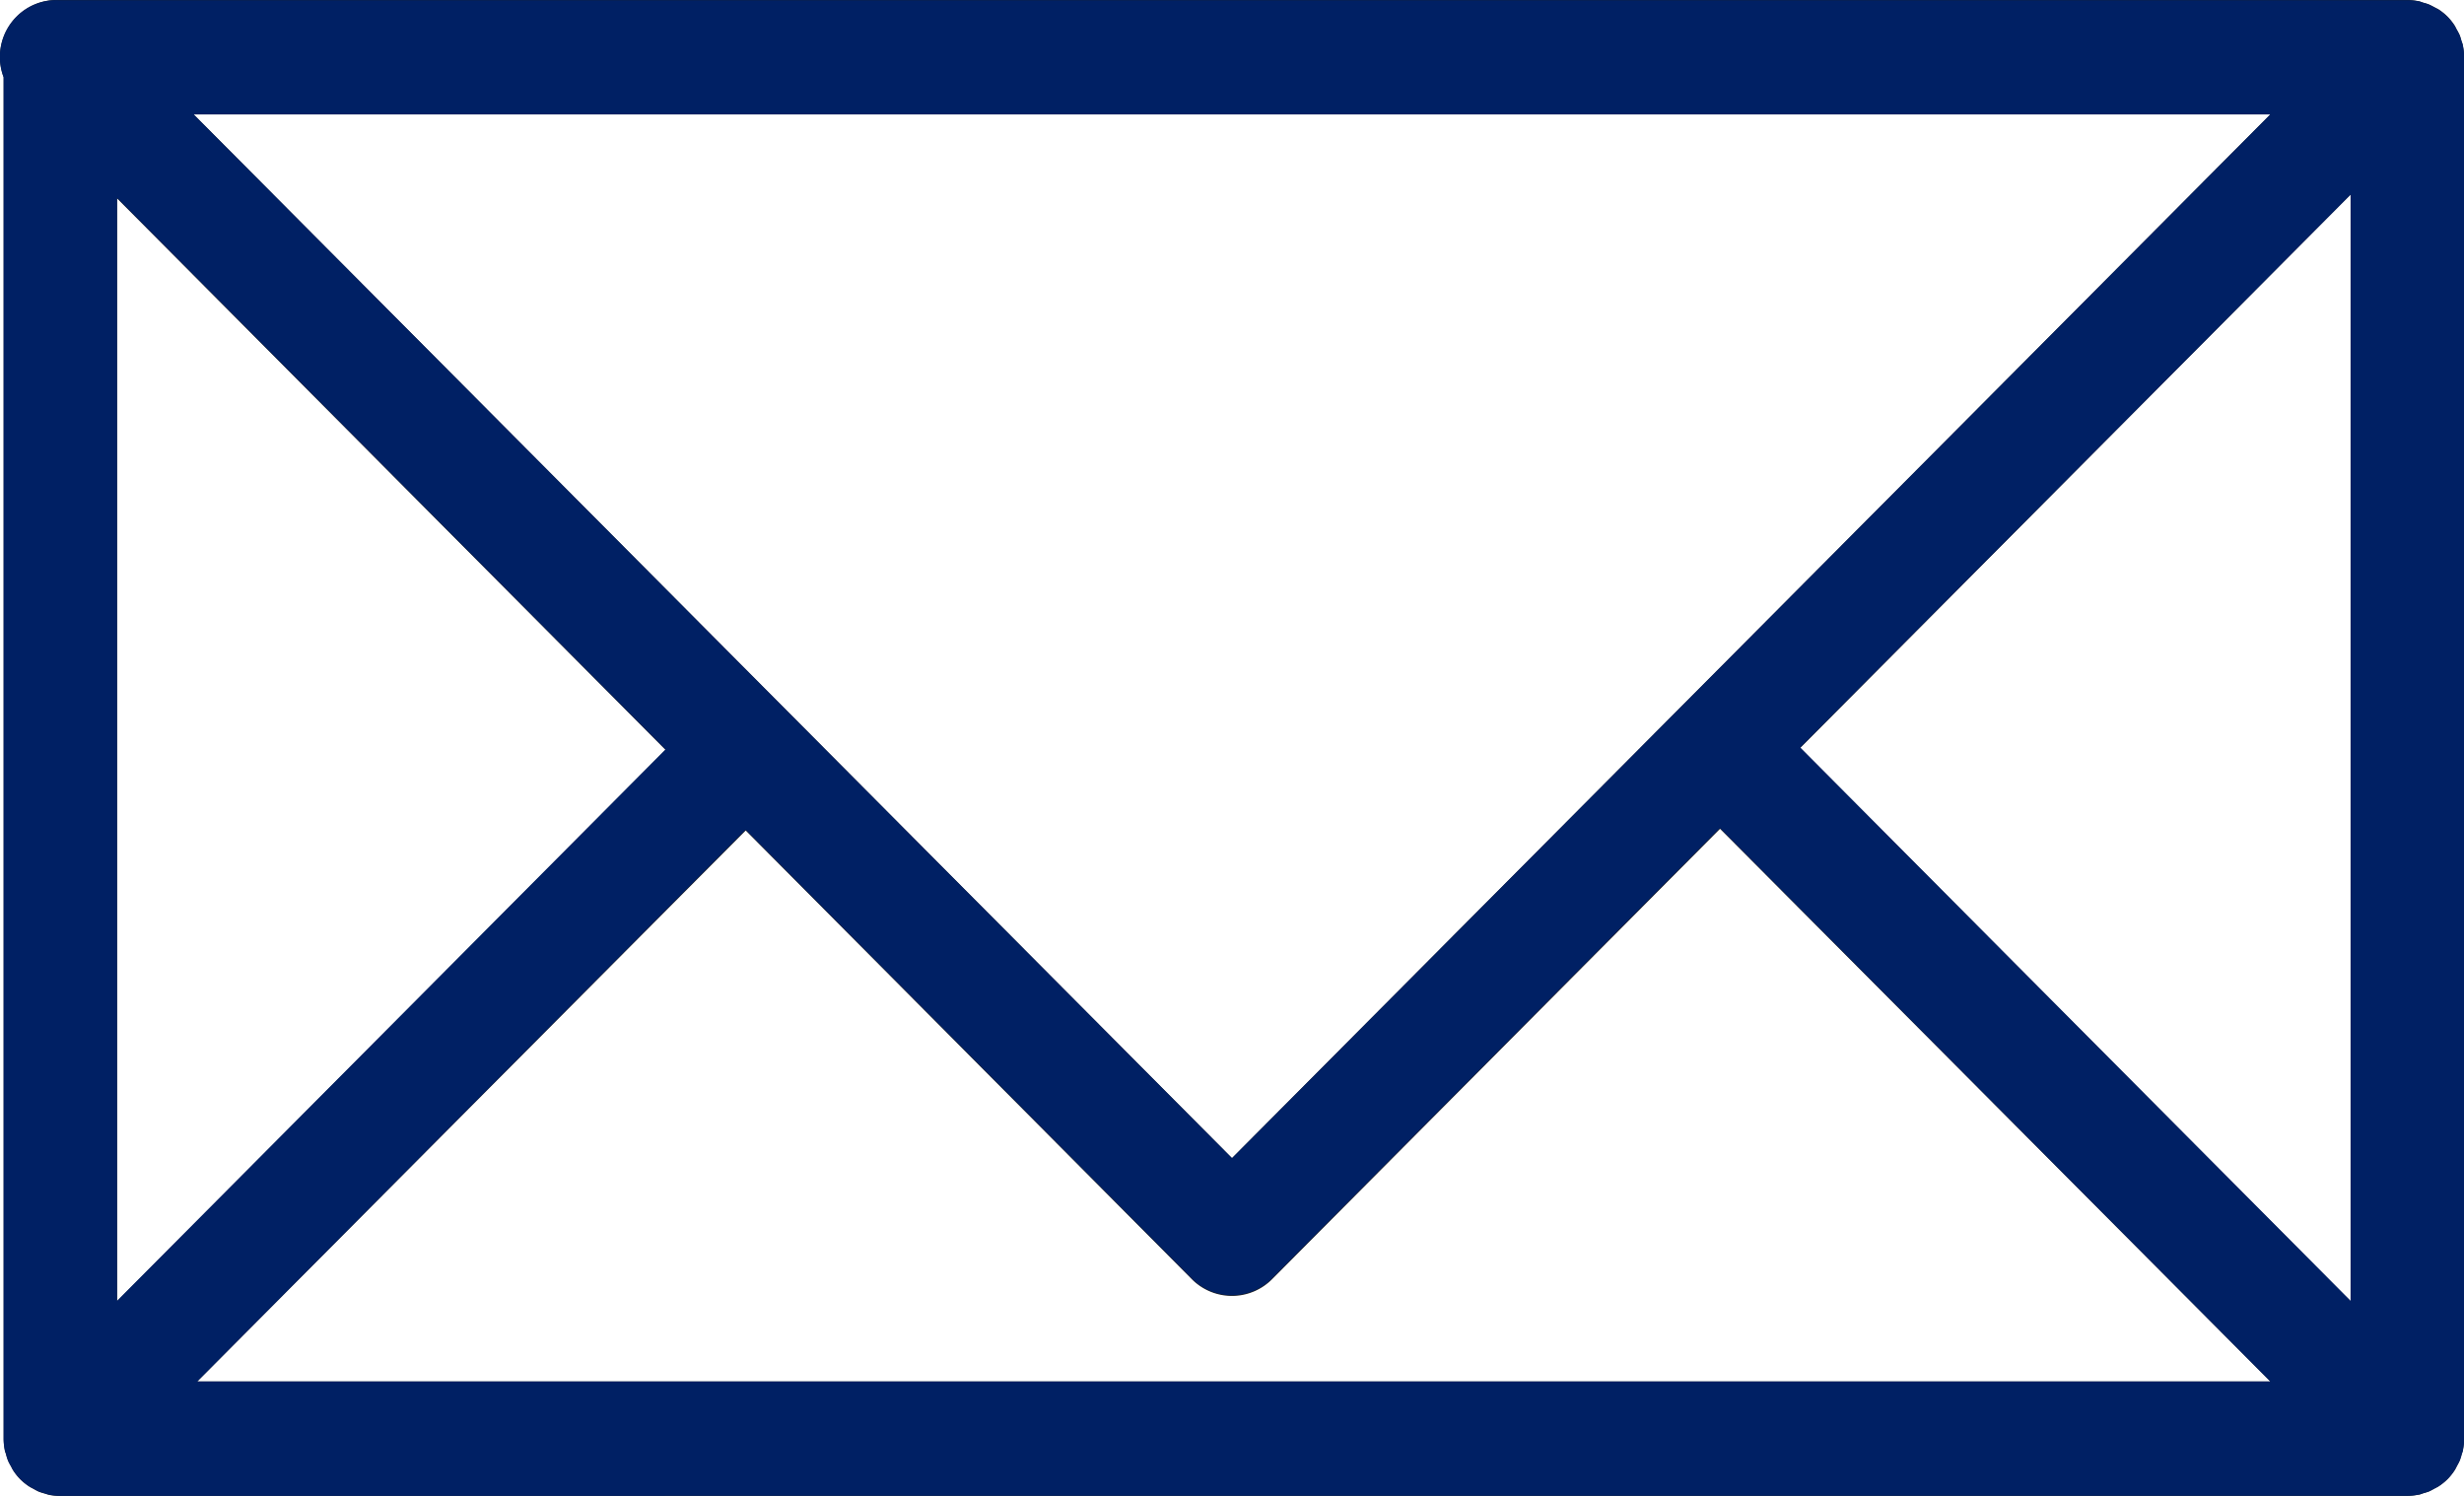 <?xml version="1.0" encoding="UTF-8"?> <svg xmlns="http://www.w3.org/2000/svg" xmlns:xlink="http://www.w3.org/1999/xlink" width="28" height="17" viewBox="0 0 28 17"><defs><clipPath id="clip-path"><rect id="Rectangle_1557" data-name="Rectangle 1557" width="28" height="17" fill="none"></rect></clipPath></defs><g id="Vector_Smart_Object" data-name="Vector Smart Object" transform="translate(-595 -782)"><g id="Vector_Smart_Object-2" data-name="Vector Smart Object" transform="translate(595 782)"><g id="Group_210" data-name="Group 210"><g id="Group_209" data-name="Group 209" clip-path="url(#clip-path)"><path id="Path_1302" data-name="Path 1302" d="M27.919,16.66a.634.634,0,0,0,.031-.06.686.686,0,0,0,.021-.068c.005-.018.012-.035.016-.053A.649.649,0,0,0,28,16.352V.648a.649.649,0,0,0-.013-.127c0-.018-.01-.035-.016-.053A.675.675,0,0,0,27.951.4a.634.634,0,0,0-.031-.06C27.91.323,27.9.3,27.892.288a.654.654,0,0,0-.08-.1h0a.655.655,0,0,0-.1-.081C27.7.1,27.68.091,27.664.082A.656.656,0,0,0,27.6.05a.623.623,0,0,0-.065-.02C27.519.024,27.5.017,27.482.013A.65.65,0,0,0,27.356,0H.686L.665,0A.639.639,0,0,0,.188.19.649.649,0,0,0,.042.877V16.352a.649.649,0,0,0,.013.127c0,.018.01.035.016.053a.6.6,0,0,0,.021.068.633.633,0,0,0,.031.06c.009.017.017.035.028.052a.644.644,0,0,0,.08.1h0a.644.644,0,0,0,.1.081c.016.011.033.018.05.028a.659.659,0,0,0,.061.032.682.682,0,0,0,.066.021c.018.005.035.012.054.016A.648.648,0,0,0,.686,17h26.67a.65.65,0,0,0,.126-.013c.019,0,.036-.011.054-.016a.639.639,0,0,0,.066-.021.66.66,0,0,0,.061-.032c.017-.009.034-.017.05-.027a.644.644,0,0,0,.1-.081h0a.654.654,0,0,0,.08-.1c.011-.017.019-.034.028-.052M14,13.162,2.2,1.3H25.8ZM7.563,8.522,1.33,14.789V2.254Zm.911.916,5.07,5.1a.642.642,0,0,0,.911,0l5.091-5.119L25.8,15.7H2.241ZM20.457,8.5l6.254-6.289V14.789Z" fill="#1c1c1c"></path></g></g></g><path id="Color_Overlay" data-name="Color Overlay" d="M595.686,799a.657.657,0,0,1-.126-.013.545.545,0,0,1-.054-.016c-.023-.007-.044-.012-.066-.021s-.04-.022-.061-.032a.541.541,0,0,1-.049-.027.661.661,0,0,1-.1-.081h0a.61.61,0,0,1-.08-.1c-.011-.016-.018-.034-.028-.051a.525.525,0,0,1-.031-.059.6.6,0,0,1-.022-.068c0-.017-.012-.034-.015-.053a.665.665,0,0,1-.013-.127V782.878a.648.648,0,0,1,.146-.688.64.64,0,0,1,.477-.188l.021,0h26.67a.67.67,0,0,1,.127.013c.019,0,.036.011.055.016s.044.012.065.021.041.022.062.032a.511.511,0,0,1,.049.027.658.658,0,0,1,.1.081h0a.639.639,0,0,1,.08.1c.011.017.018.035.028.052a.53.53,0,0,1,.031.059c.009.023.014.045.022.068s.012.034.015.053a.663.663,0,0,1,.013.127v15.7a.67.67,0,0,1-.013.127c0,.019-.011.036-.015.053s-.013.046-.022.068a.536.536,0,0,1-.031.059c-.01.017-.017.035-.028.051a.607.607,0,0,1-.08.1h0a.654.654,0,0,1-.1.081.533.533,0,0,1-.049.027c-.021.011-.04.023-.061.032s-.043.013-.066.021-.036.013-.054.016a.665.665,0,0,1-.127.013Zm1.555-1.3H620.8l-6.255-6.289-5.091,5.119a.641.641,0,0,1-.911,0l-5.07-5.1Zm18.216-7.205,6.255,6.289V784.211Zm-19.127,6.289,6.233-6.267-6.233-6.268ZM609,795.162,620.8,783.3H597.2Z" fill="#002064"></path></g></svg> 